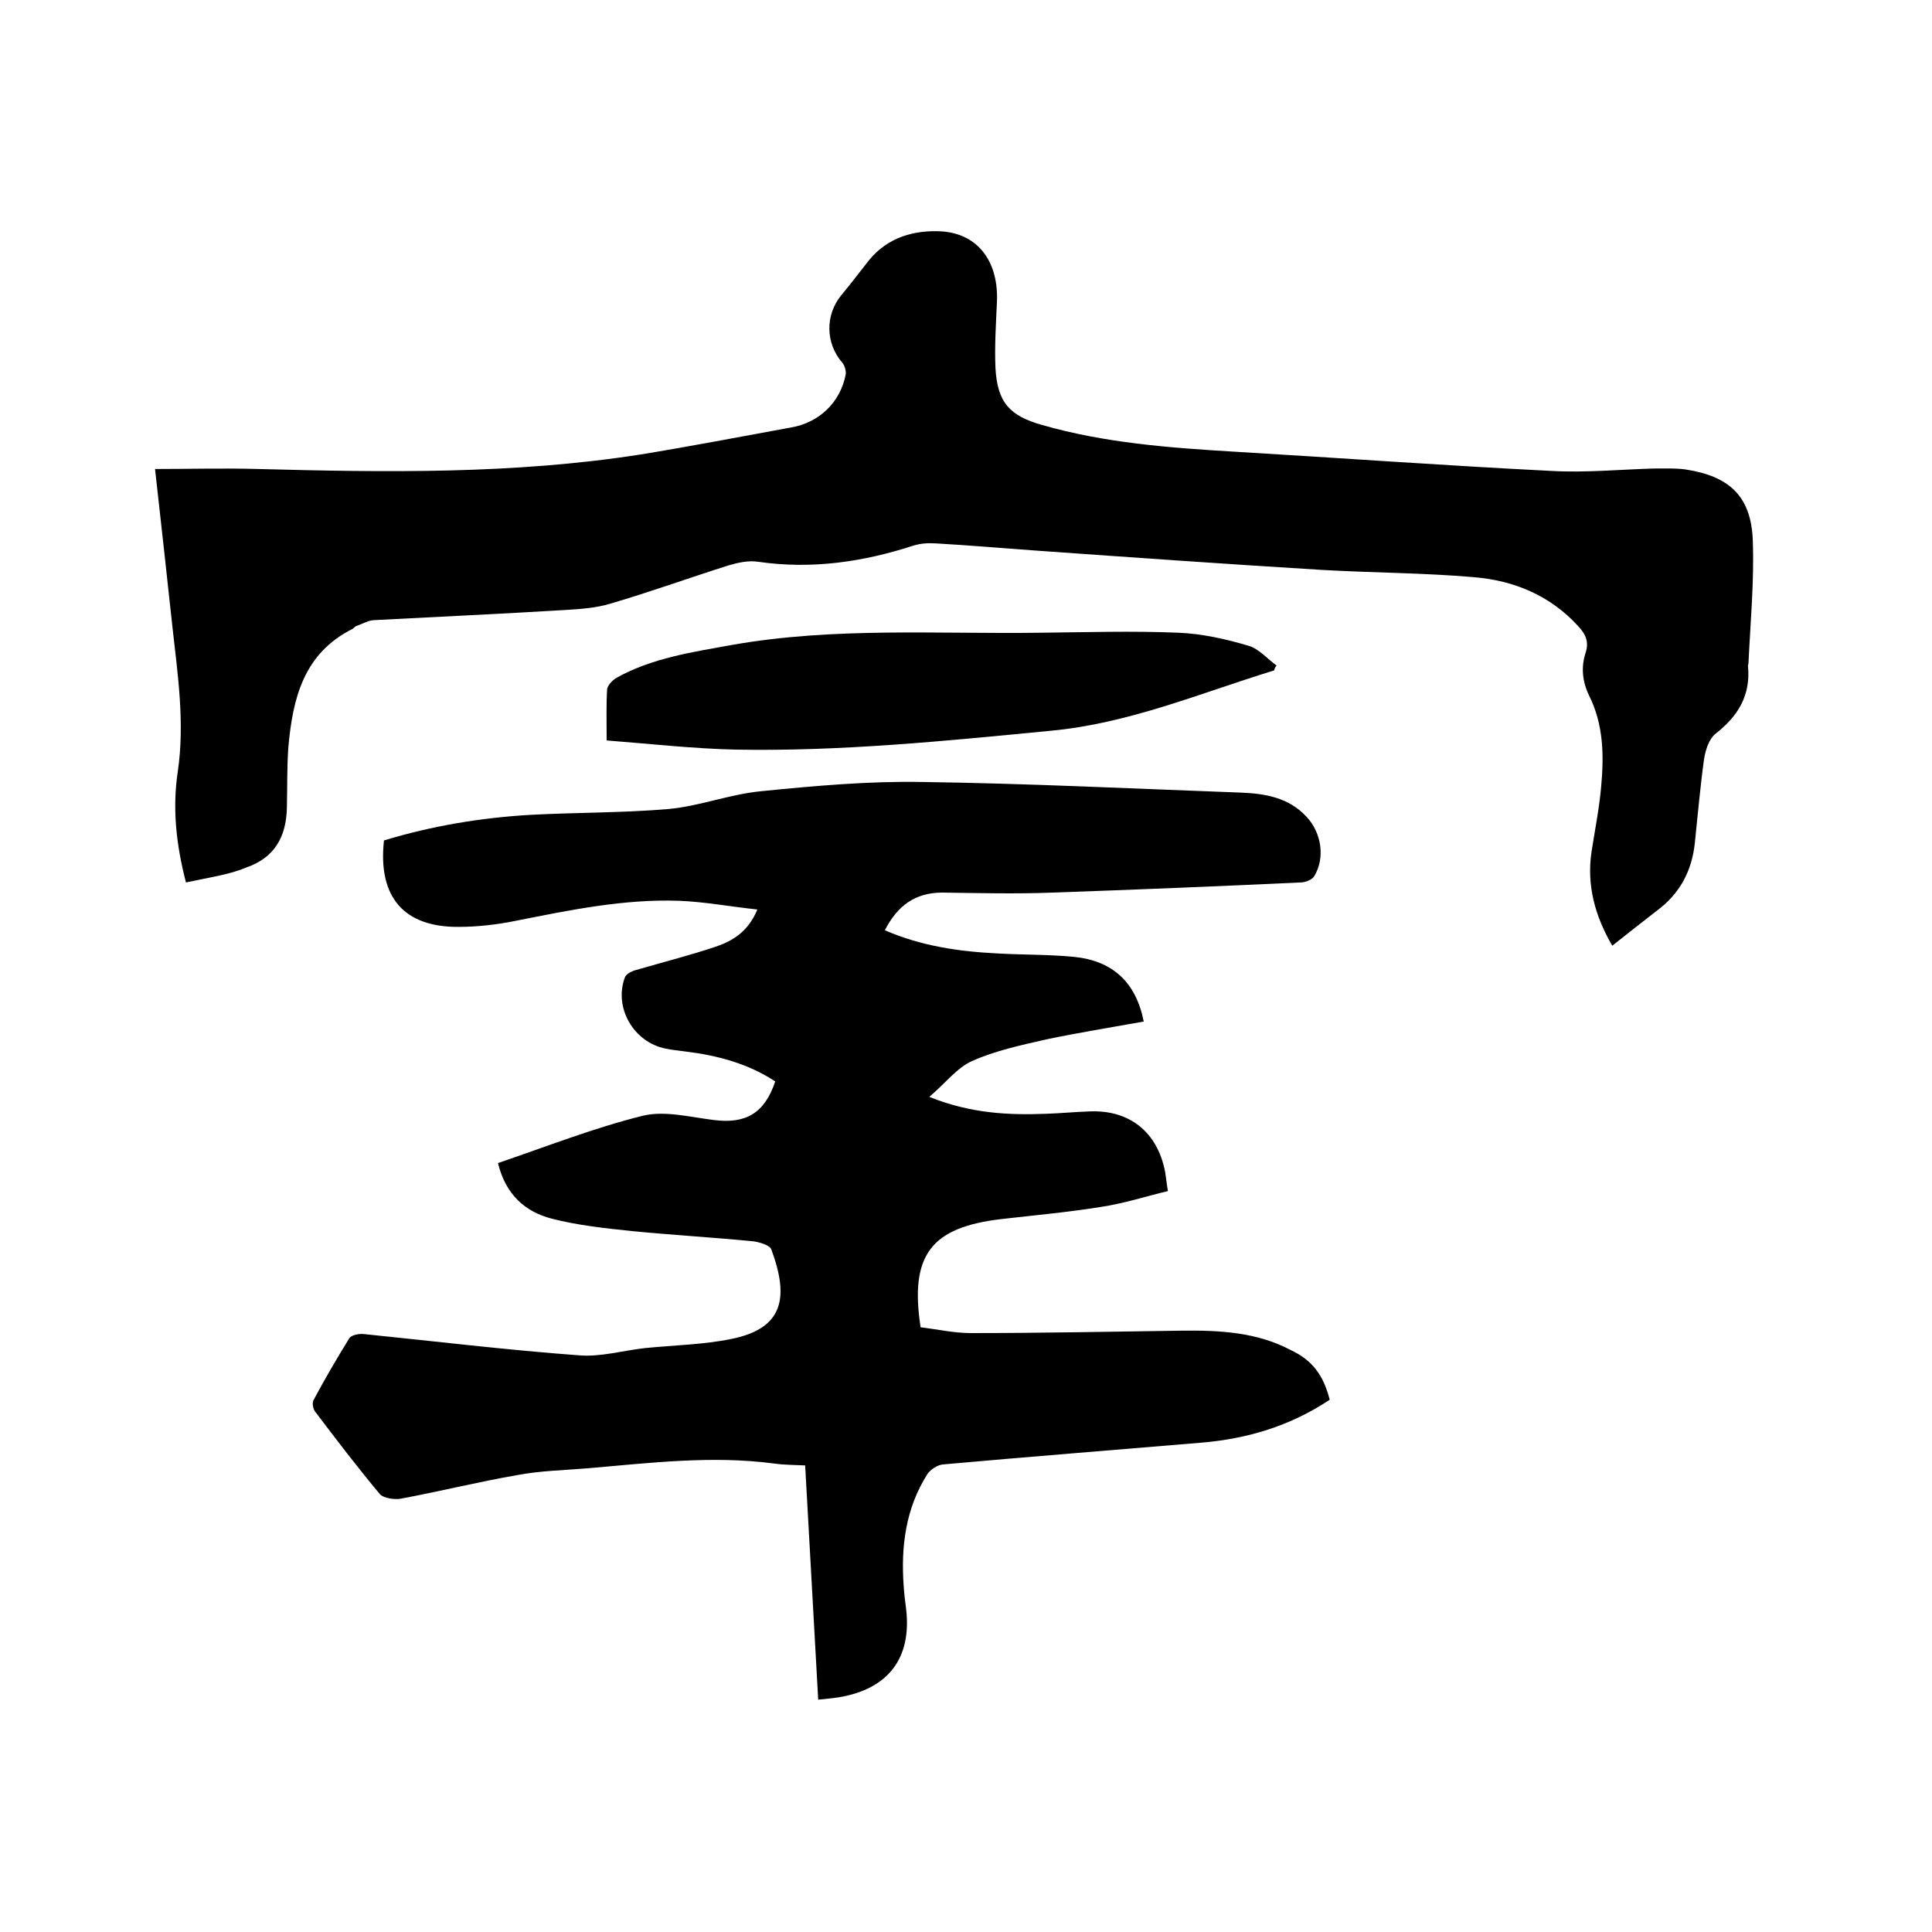 <svg enable-background="new 0 0 400 400" viewBox="0 0 400 400" xmlns="http://www.w3.org/2000/svg"><path d="m275.3 289.8c-8.1 5.4-17 8.1-26.7 8.9-17.8 1.5-35.6 2.9-53.4 4.5-1.1.1-2.5 1-3.2 2-4.5 7.1-5.5 15-4.9 23.2.1 1.6.3 3.2.5 4.7 1.2 10.2-3.7 16.6-13.9 18.3-1.2.2-2.5.3-4.3.5-.9-16.1-1.8-32.1-2.7-48.5-2.2-.1-4.4-.1-6.5-.4-12.9-1.7-25.7-.1-38.6 1-4.8.4-9.8.5-14.5 1.4-8.1 1.4-16.1 3.4-24.2 4.9-1.3.2-3.4-.1-4.2-.9-4.7-5.6-9.1-11.4-13.5-17.2-.4-.6-.6-1.7-.3-2.3 2.3-4.3 4.8-8.6 7.4-12.8.4-.7 2-1 3-.9 14.8 1.5 29.6 3.3 44.5 4.4 4.5.4 9.2-1 13.8-1.5 6-.6 12.1-.7 17.9-1.9 10.7-2.2 11.9-8.5 8.2-18.5-.3-.9-2.4-1.5-3.7-1.7-8.3-.8-16.7-1.3-25-2.1-5.7-.6-11.4-1.2-16.8-2.6s-9.5-4.9-11.1-11.5c10-3.4 19.9-7.3 30-9.8 4.6-1.1 9.8.3 14.8.9 6.5.8 10.4-1.4 12.6-8-5.6-3.7-12-5.4-18.6-6.2-1.4-.2-2.7-.3-4.1-.6-6.6-1.3-10.8-8.5-8.4-14.8.3-.7 1.5-1.3 2.4-1.5 5.5-1.6 11-3 16.4-4.8 3.5-1.2 6.7-3.1 8.6-7.7-5.7-.6-10.9-1.6-16.2-1.8-11.4-.4-22.5 1.9-33.6 4.1-3.9.8-8 1.3-12 1.3-11.4.1-16.8-6.2-15.5-17.9 9.9-3 20-4.7 30.4-5.3 9.5-.5 19.1-.4 28.5-1.2 6.5-.6 12.8-3.1 19.3-3.7 11-1.1 22.1-2.1 33.2-1.9 22 .3 44 1.4 66 2.2 5 .2 9.9 1 13.6 5 3.1 3.3 3.9 8.5 1.6 12.3-.4.7-1.8 1.3-2.8 1.3-17.1.8-34.2 1.5-51.4 2.1-7.6.3-15.2.1-22.8 0-5.6 0-9.3 2.7-11.9 7.8 7.6 3.3 15.4 4.4 23.3 4.8 5.3.3 10.6.2 15.8.7 8.1.8 12.9 5.3 14.5 13.4-6.7 1.2-13.5 2.3-20.2 3.7-5.2 1.2-10.5 2.3-15.4 4.5-3.1 1.4-5.5 4.6-8.8 7.4 8.5 3.4 16.2 3.8 24.1 3.5 3.1-.1 6.1-.4 9.2-.5 8.2-.3 13.9 4.3 15.5 12.4.2 1.1.3 2.3.6 4.1-4.6 1.1-9.2 2.6-14 3.3-6.8 1.1-13.6 1.7-20.5 2.5-14.5 1.7-19 7.4-16.7 22.4 3.4.4 6.9 1.2 10.4 1.2 14.6 0 29.2-.3 43.7-.5 7.8-.1 15.5.3 22.5 4 4.5 2.1 6.8 5.2 8.1 10.3z"/><path d="m38.5 182.7c-2.1-8.1-2.8-15.5-1.7-22.9 1.5-10.1 0-20.1-1.1-30-1.2-11-2.4-22.1-3.6-32.7 7.3 0 14.3-.2 21.3 0 26.5.7 52.9 1.1 79.2-3 10.4-1.7 20.8-3.7 31.2-5.6 5.8-1 10.2-5.2 11.3-11 .1-.7-.2-1.8-.7-2.4-3.5-4-3.6-9.9-.2-14 2-2.4 3.8-4.8 5.7-7.2 3.9-4.8 9.4-6.3 15-6 7.7.5 11.9 6.4 11.5 14.7-.2 4.5-.5 9.1-.3 13.6.4 7.1 2.9 9.9 9.7 11.8 12.9 3.7 26.2 4.7 39.5 5.5 22 1.3 43.9 2.9 65.9 4 7 .4 14.2-.3 21.2-.5 2.2 0 4.5-.1 6.6.2 9.1 1.4 13.6 5.6 13.9 14.8.3 8.4-.5 16.9-.9 25.3 0 .2-.1.4-.1.6.6 6.1-2.1 10.4-6.7 14-1.4 1.1-2.1 3.4-2.4 5.3-.8 5.8-1.3 11.6-1.9 17.3-.6 5.8-3.1 10.5-7.8 14-3 2.3-6 4.7-9.3 7.3-3.6-6.2-5.3-12.5-4.3-19.4.7-4.5 1.6-9 2-13.5.6-6.5.5-12.9-2.5-18.9-1.4-2.9-1.7-5.9-.7-8.9.7-2.2 0-3.8-1.5-5.4-5.8-6.4-13.3-9.5-21.6-10.2-10.4-.9-20.9-.9-31.4-1.5-19.7-1.2-39.5-2.6-59.2-4-7-.5-13.9-1.1-20.9-1.5-1.5-.1-3.2 0-4.7.5-10.5 3.4-21.1 4.9-32.1 3.3-2-.3-4.2.2-6.2.8-8.2 2.6-16.2 5.5-24.4 7.9-3 .9-6.2 1.1-9.4 1.3-13.2.8-26.4 1.4-39.6 2.1-1.2.1-2.3.8-3.5 1.2-.3.1-.5.4-.8.6-10.2 5.1-12.4 14.5-13.3 24.5-.3 4.1-.2 8.2-.3 12.4-.1 6.2-2.6 10.5-8.4 12.5-3.5 1.5-7.9 2.1-12.5 3.1z"/><path d="m263.8 138.8c-15.3 4.7-30.1 11-46.3 12.5-21.7 2.1-43.4 4.3-65.2 3.9-8.8-.2-17.7-1.2-26.7-1.9 0-4.1-.1-7.4.1-10.6.1-.8 1.1-1.9 2-2.4 7.4-4.1 15.7-5.3 24-6.8 21.1-3.7 42.4-2.2 63.7-2.5 9.5-.1 19.1-.4 28.6 0 4.9.2 9.8 1.3 14.5 2.7 2.1.6 3.9 2.7 5.8 4.1-.3.3-.4.6-.5 1z"/></svg>